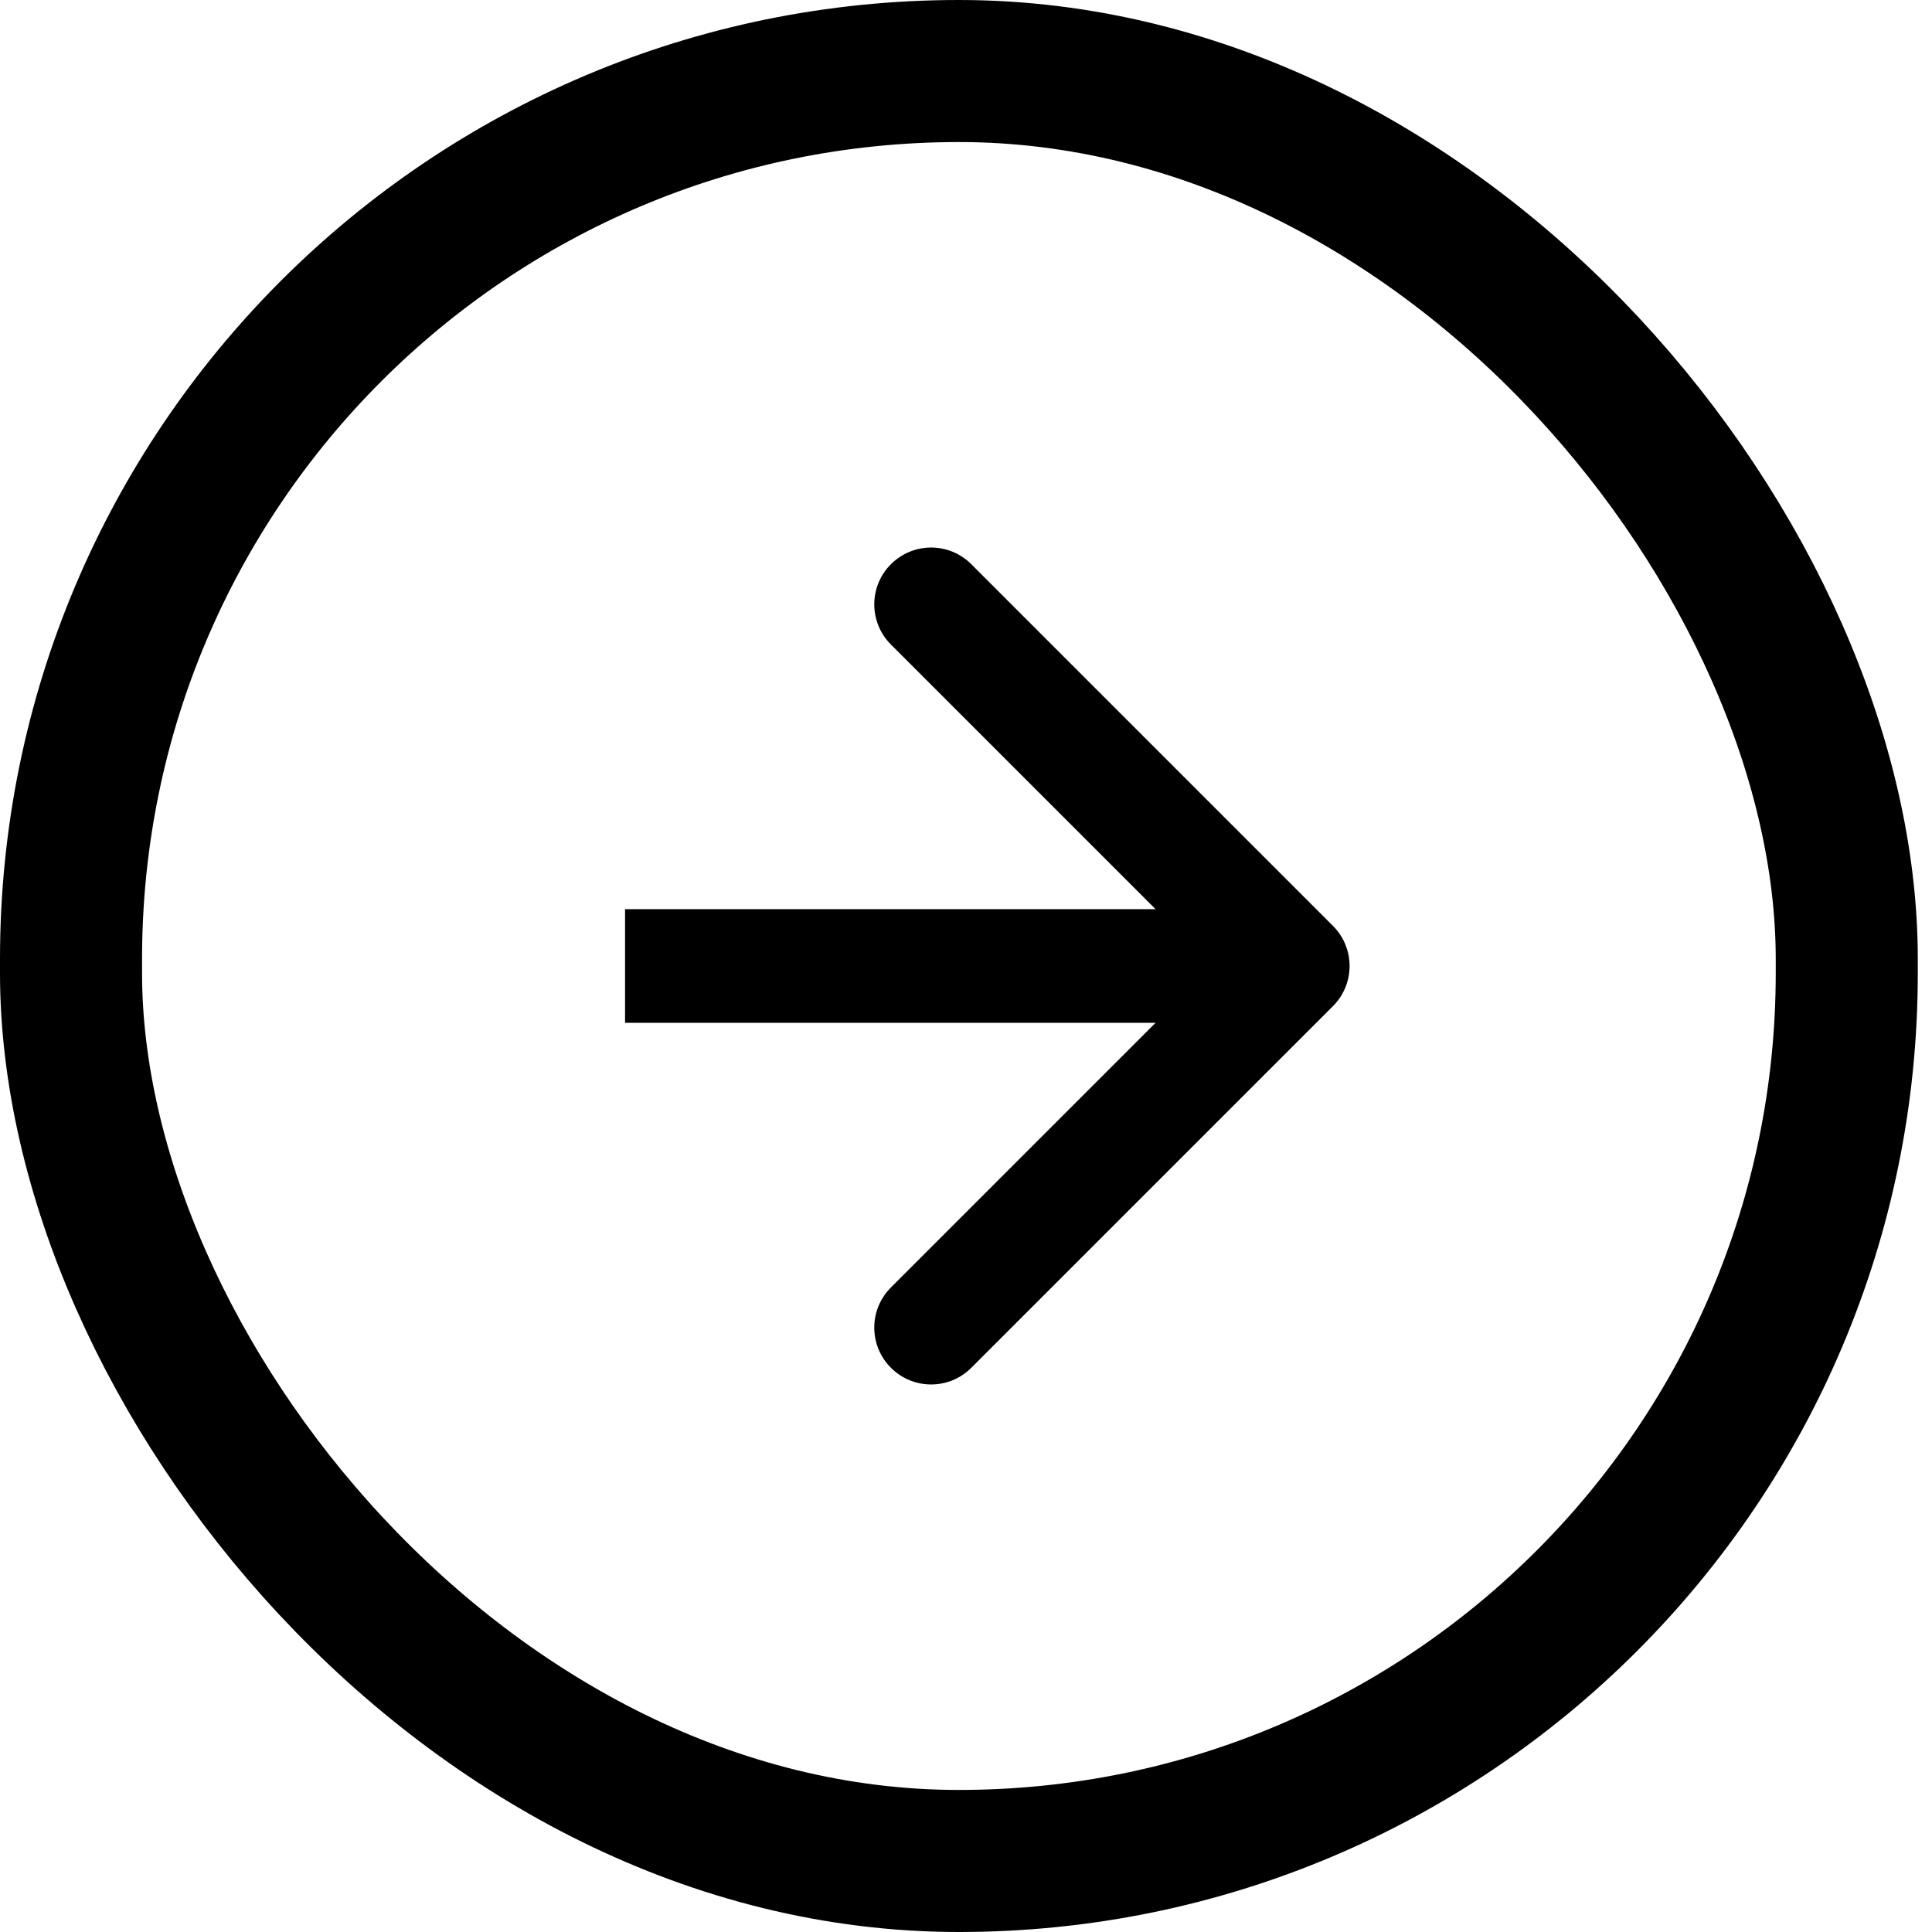 <?xml version="1.0" encoding="utf-8"?>
<svg xmlns="http://www.w3.org/2000/svg" fill="none" height="100%" overflow="visible" preserveAspectRatio="none" style="display: block;" viewBox="0 0 34 34" width="100%">
<g id="Frame 132">
<rect height="31.5" rx="15.625" stroke="black" stroke-width="2.5" width="31.25" x="1.25" y="1.25"/>
<path d="M23.457 17.707C23.848 17.317 23.848 16.683 23.457 16.293L17.093 9.929C16.703 9.538 16.07 9.538 15.679 9.929C15.288 10.319 15.288 10.953 15.679 11.343L21.336 17L15.679 22.657C15.288 23.047 15.288 23.68 15.679 24.071C16.07 24.462 16.703 24.462 17.093 24.071L23.457 17.707ZM11 17L11 18L22.75 18L22.75 17L22.75 16L11 16L11 17Z" fill="black" id="Vector 503"/>
</g>
</svg>